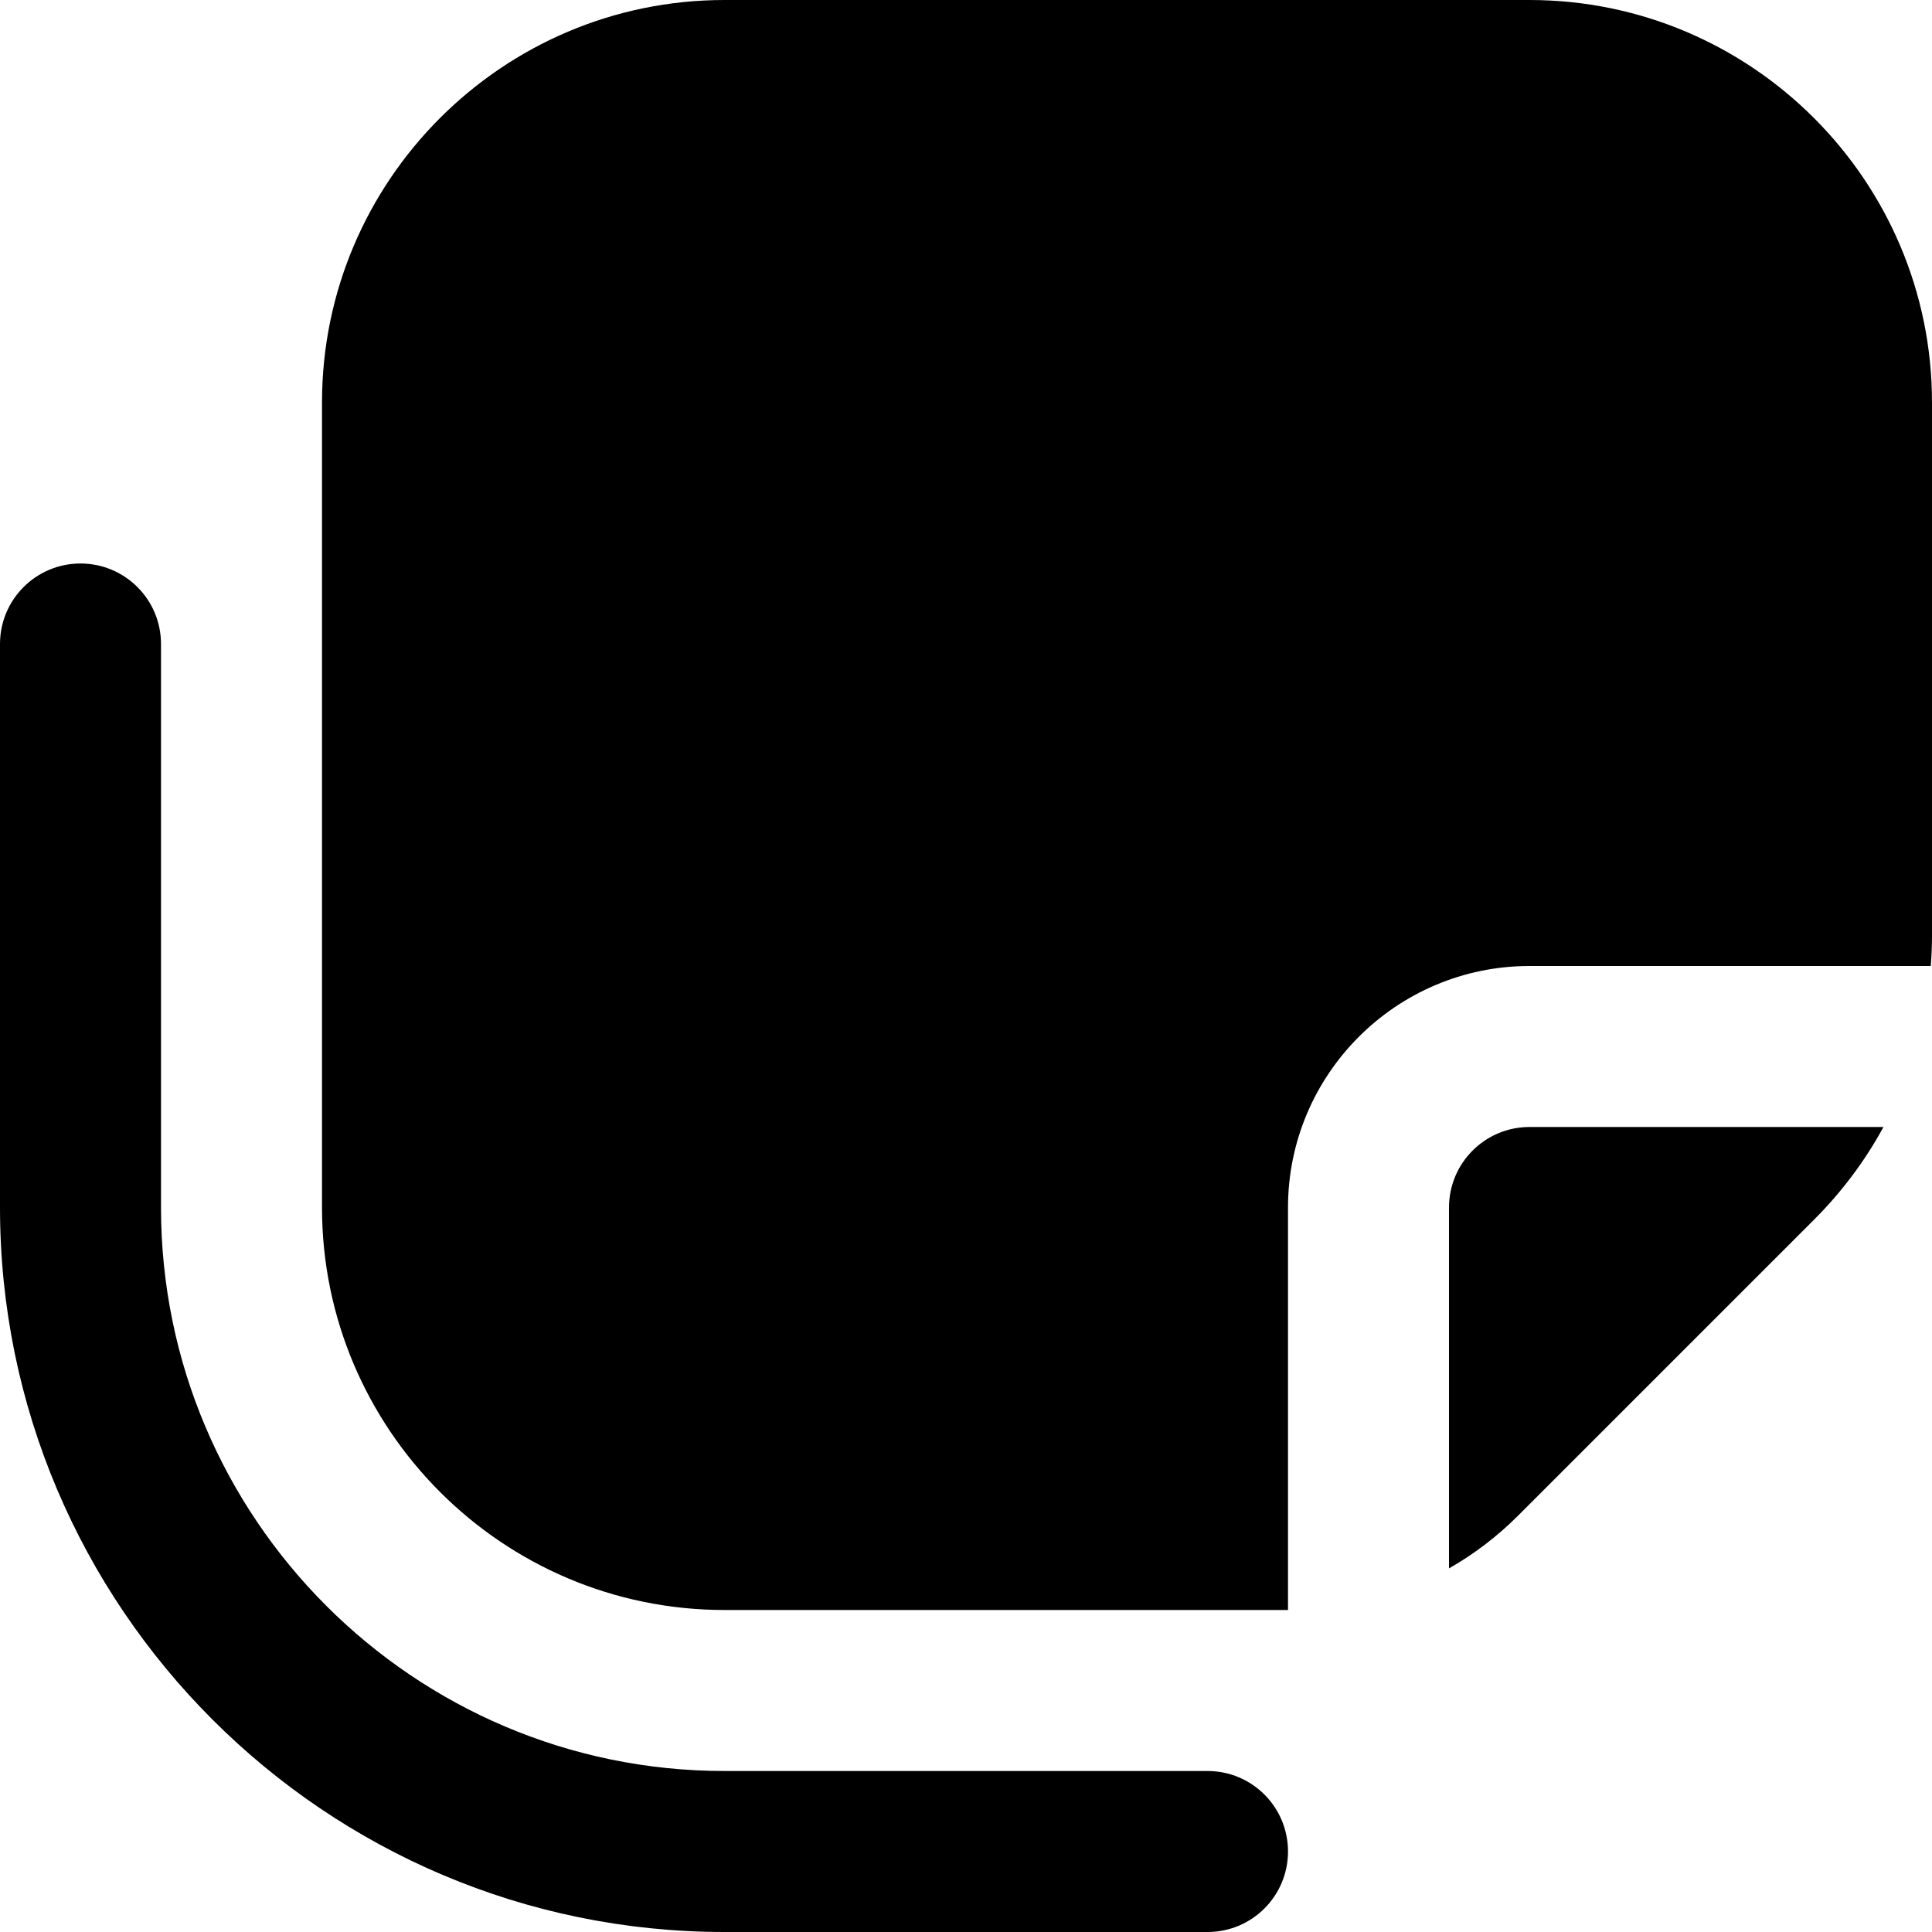 <?xml version="1.0" encoding="UTF-8"?>
<svg xmlns="http://www.w3.org/2000/svg" id="Layer_1" data-name="Layer 1" viewBox="0 0 24 24" width="512" height="512"><path d="m16,15c0-1.654,1.346-3,3-3h4.985c.01-.127.015-.255.015-.384v-6.616c0-2.757-2.243-5-5-5h-10c-2.757,0-5,2.243-5,5v10c0,2.757,2.243,5,5,5h7v-5Zm3-1c-.552,0-1,.448-1,1v4.483c.31-.176.599-.396.858-.655l3.677-3.677c.346-.346.635-.733.862-1.151h-4.397Zm-4,10h-6C4.038,24,0,19.963,0,15v-7c0-.553.448-1,1-1s1,.447,1,1v7c0,3.859,3.14,7,7,7h6c.553,0,1,.447,1,1s-.447,1-1,1Z"/></svg>
